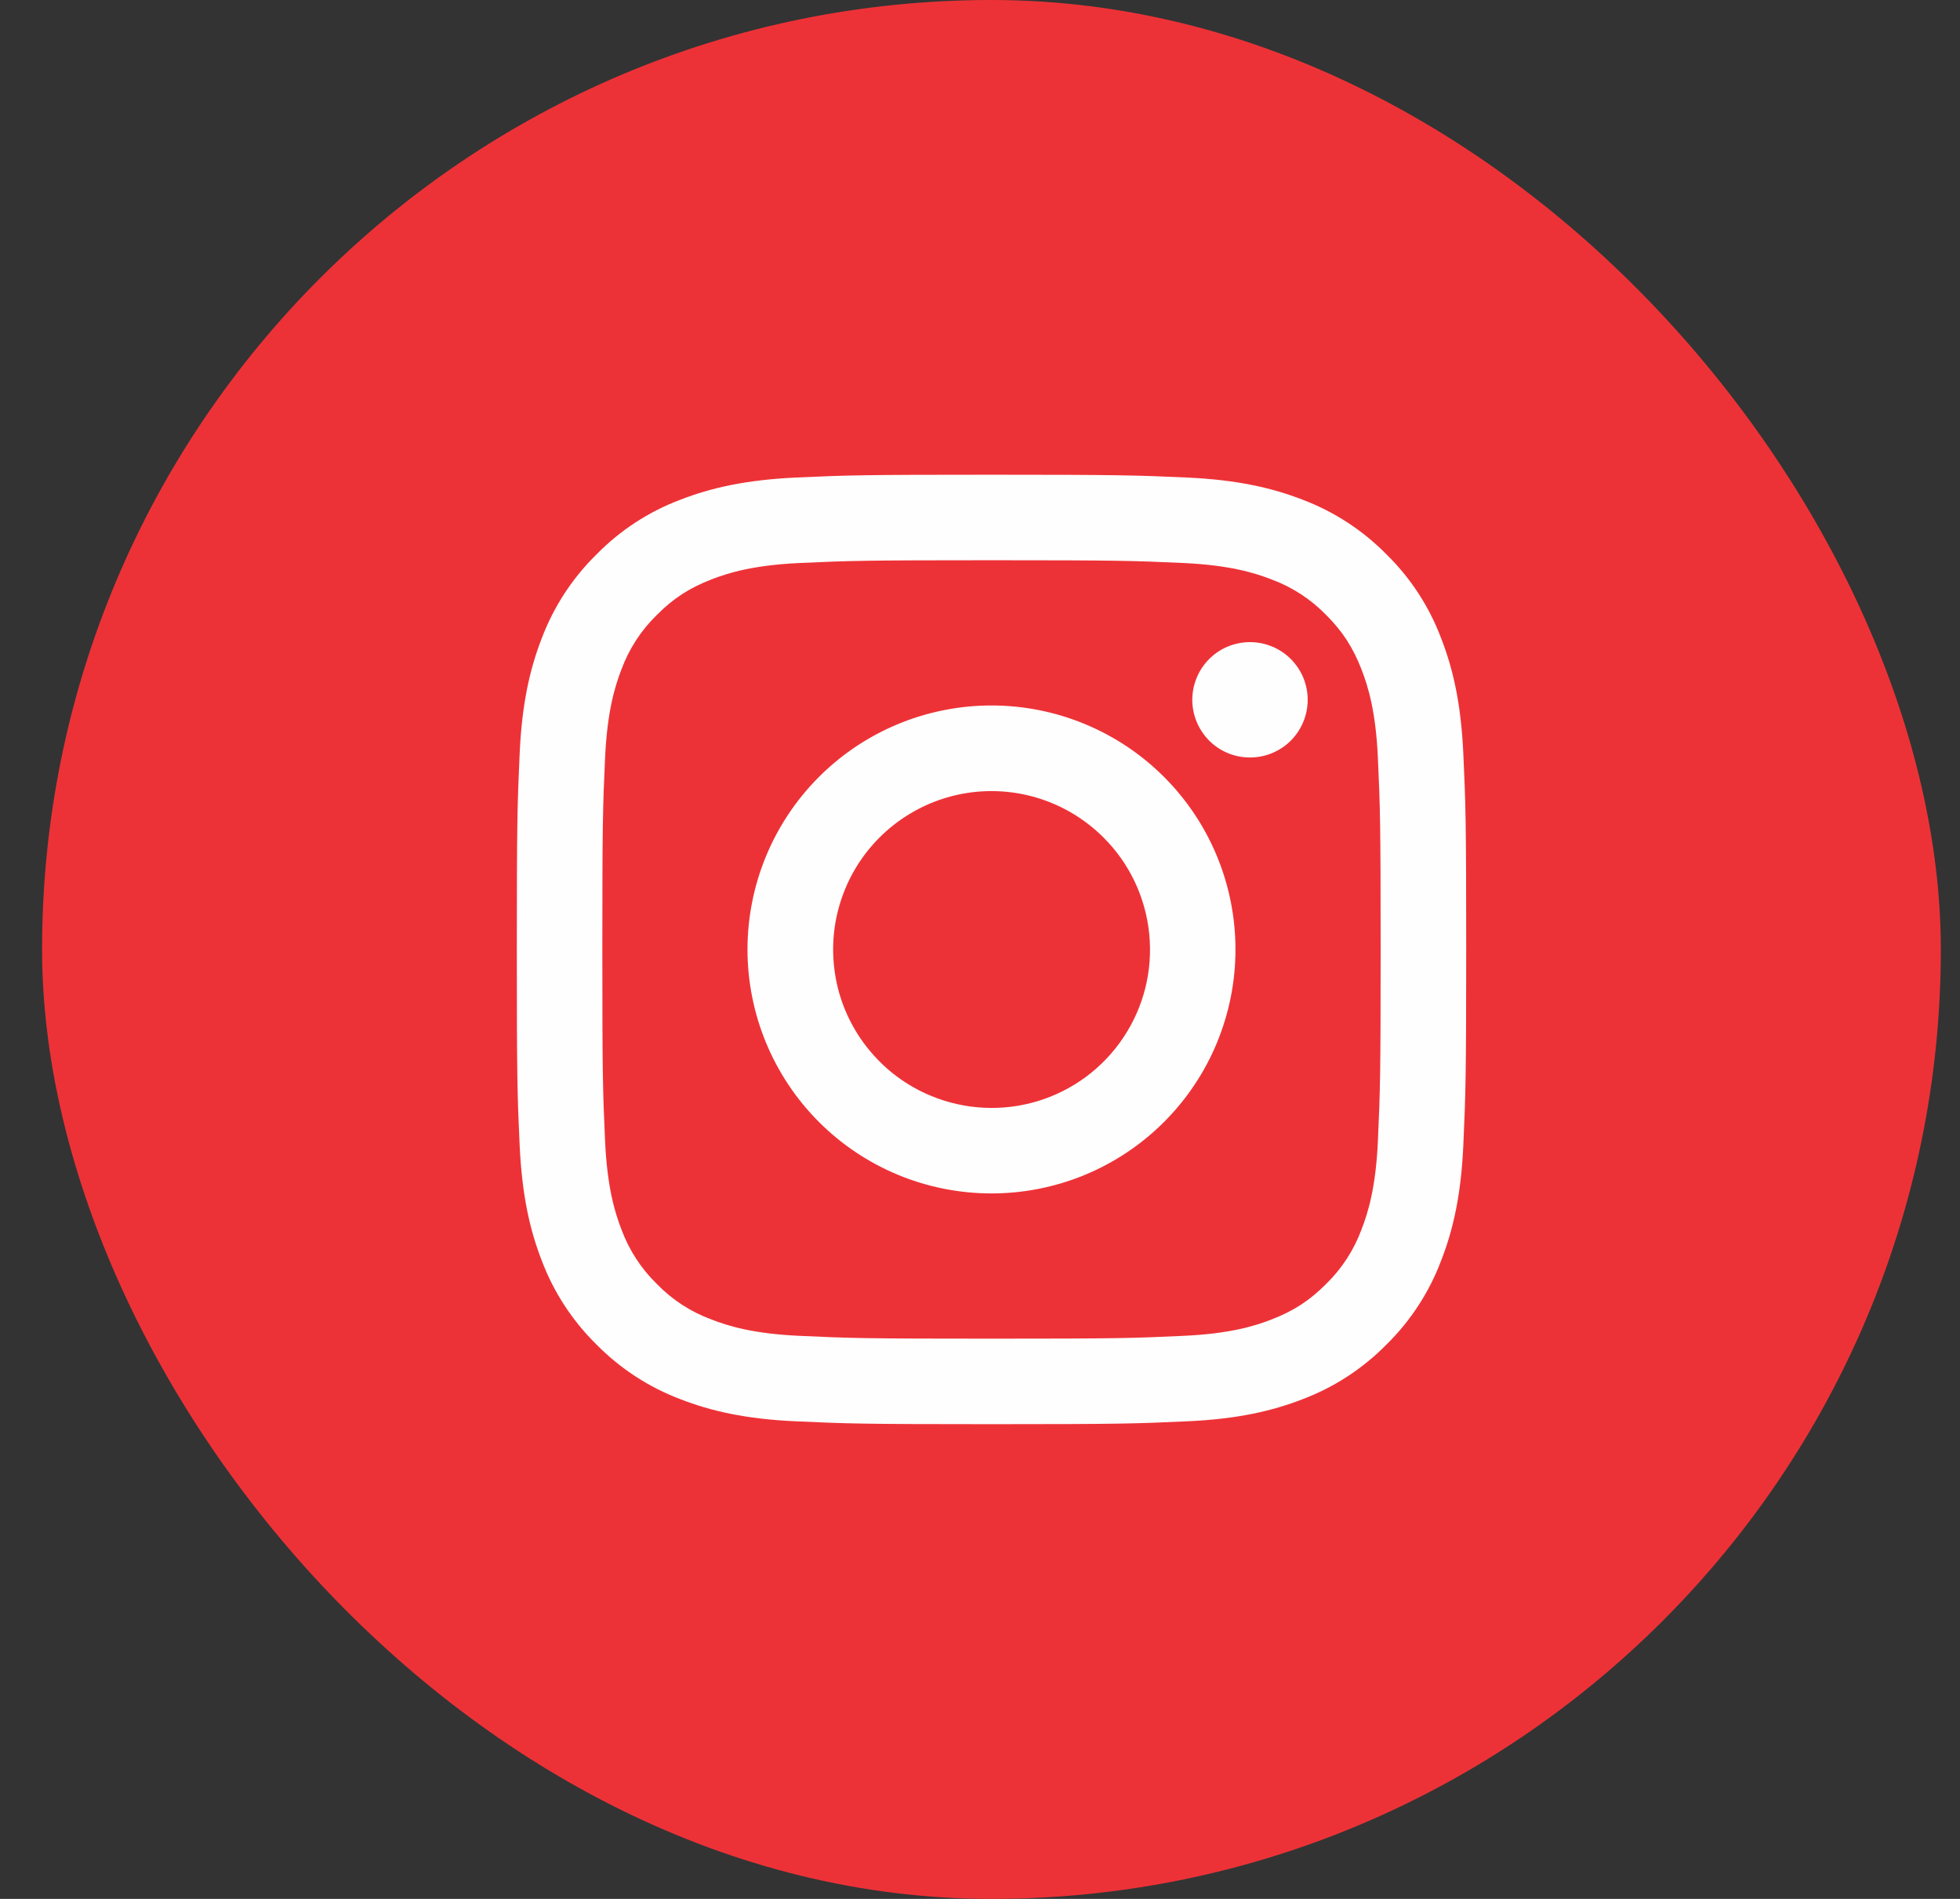 <svg width="32" height="31" viewBox="0 0 32 31" fill="none" xmlns="http://www.w3.org/2000/svg">
<rect x="0" y="0" width="32" height="31" fill="#333333" stroke="none"/>
<rect x="0.687" width="31" height="31" rx="15.5" fill="#ED3237"/>
<path fill-rule="evenodd" clip-rule="evenodd" d="M12.992 7.796C13.819 7.758 14.082 7.75 16.188 7.75C18.293 7.75 18.556 7.759 19.382 7.796C20.208 7.834 20.771 7.966 21.265 8.157C21.781 8.352 22.249 8.657 22.637 9.051C23.032 9.438 23.336 9.906 23.53 10.423C23.722 10.916 23.853 11.48 23.891 12.304C23.929 13.132 23.938 13.396 23.938 15.5C23.938 17.605 23.928 17.869 23.891 18.695C23.854 19.519 23.722 20.083 23.53 20.576C23.336 21.093 23.031 21.562 22.637 21.949C22.249 22.344 21.781 22.648 21.265 22.843C20.771 23.034 20.208 23.166 19.383 23.203C18.556 23.241 18.293 23.25 16.188 23.25C14.082 23.25 13.819 23.241 12.992 23.203C12.168 23.166 11.604 23.034 11.111 22.843C10.594 22.648 10.126 22.343 9.738 21.949C9.344 21.562 9.039 21.094 8.844 20.577C8.653 20.084 8.522 19.52 8.484 18.696C8.446 17.868 8.438 17.605 8.438 15.5C8.438 13.395 8.447 13.131 8.484 12.306C8.521 11.48 8.653 10.916 8.844 10.423C9.039 9.906 9.344 9.438 9.739 9.051C10.126 8.656 10.594 8.351 11.111 8.157C11.604 7.966 12.167 7.835 12.992 7.796H12.992ZM19.319 9.191C18.502 9.154 18.257 9.146 16.188 9.146C14.118 9.146 13.873 9.154 13.056 9.191C12.3 9.226 11.89 9.352 11.616 9.459C11.255 9.599 10.996 9.766 10.725 10.038C10.468 10.288 10.27 10.592 10.146 10.929C10.04 11.202 9.914 11.612 9.879 12.368C9.842 13.186 9.834 13.431 9.834 15.5C9.834 17.569 9.842 17.814 9.879 18.632C9.914 19.388 10.04 19.798 10.146 20.071C10.27 20.407 10.468 20.712 10.725 20.962C10.975 21.22 11.28 21.418 11.616 21.541C11.89 21.648 12.3 21.774 13.056 21.808C13.873 21.846 14.117 21.854 16.188 21.854C18.258 21.854 18.502 21.846 19.319 21.808C20.075 21.774 20.485 21.648 20.759 21.541C21.12 21.401 21.379 21.234 21.65 20.962C21.907 20.712 22.105 20.407 22.229 20.071C22.335 19.798 22.462 19.388 22.496 18.632C22.533 17.814 22.541 17.569 22.541 15.5C22.541 13.431 22.533 13.186 22.496 12.368C22.462 11.612 22.335 11.202 22.229 10.929C22.088 10.568 21.921 10.309 21.65 10.038C21.4 9.781 21.095 9.583 20.759 9.459C20.485 9.352 20.075 9.226 19.319 9.191ZM15.198 17.889C15.75 18.119 16.366 18.15 16.939 17.977C17.512 17.804 18.008 17.437 18.34 16.939C18.673 16.441 18.823 15.843 18.763 15.247C18.704 14.651 18.44 14.094 18.016 13.672C17.745 13.402 17.419 13.195 17.059 13.066C16.699 12.937 16.315 12.89 15.934 12.927C15.554 12.965 15.186 13.086 14.859 13.283C14.531 13.479 14.251 13.746 14.038 14.064C13.826 14.382 13.687 14.743 13.63 15.121C13.574 15.499 13.603 15.885 13.713 16.251C13.824 16.616 14.015 16.953 14.272 17.236C14.528 17.52 14.845 17.743 15.198 17.889ZM13.371 12.683C13.741 12.313 14.18 12.02 14.663 11.82C15.146 11.62 15.664 11.517 16.188 11.517C16.711 11.517 17.229 11.62 17.712 11.82C18.195 12.02 18.634 12.313 19.004 12.683C19.374 13.053 19.668 13.492 19.868 13.976C20.068 14.459 20.171 14.977 20.171 15.5C20.171 16.023 20.068 16.541 19.868 17.024C19.668 17.508 19.374 17.947 19.004 18.317C18.257 19.064 17.244 19.483 16.188 19.483C15.131 19.483 14.118 19.064 13.371 18.317C12.624 17.57 12.204 16.556 12.204 15.5C12.204 14.444 12.624 13.43 13.371 12.683ZM21.055 12.11C21.146 12.023 21.22 11.919 21.27 11.804C21.321 11.689 21.348 11.564 21.35 11.438C21.352 11.312 21.328 11.187 21.281 11.07C21.234 10.954 21.163 10.848 21.074 10.758C20.985 10.669 20.879 10.599 20.762 10.552C20.645 10.504 20.52 10.481 20.394 10.483C20.268 10.485 20.144 10.512 20.029 10.562C19.913 10.613 19.809 10.687 19.723 10.778C19.555 10.956 19.463 11.193 19.466 11.438C19.47 11.683 19.569 11.917 19.742 12.091C19.915 12.264 20.149 12.363 20.394 12.366C20.639 12.37 20.876 12.278 21.055 12.11Z" fill="#FEFEFE"/>
</svg>
